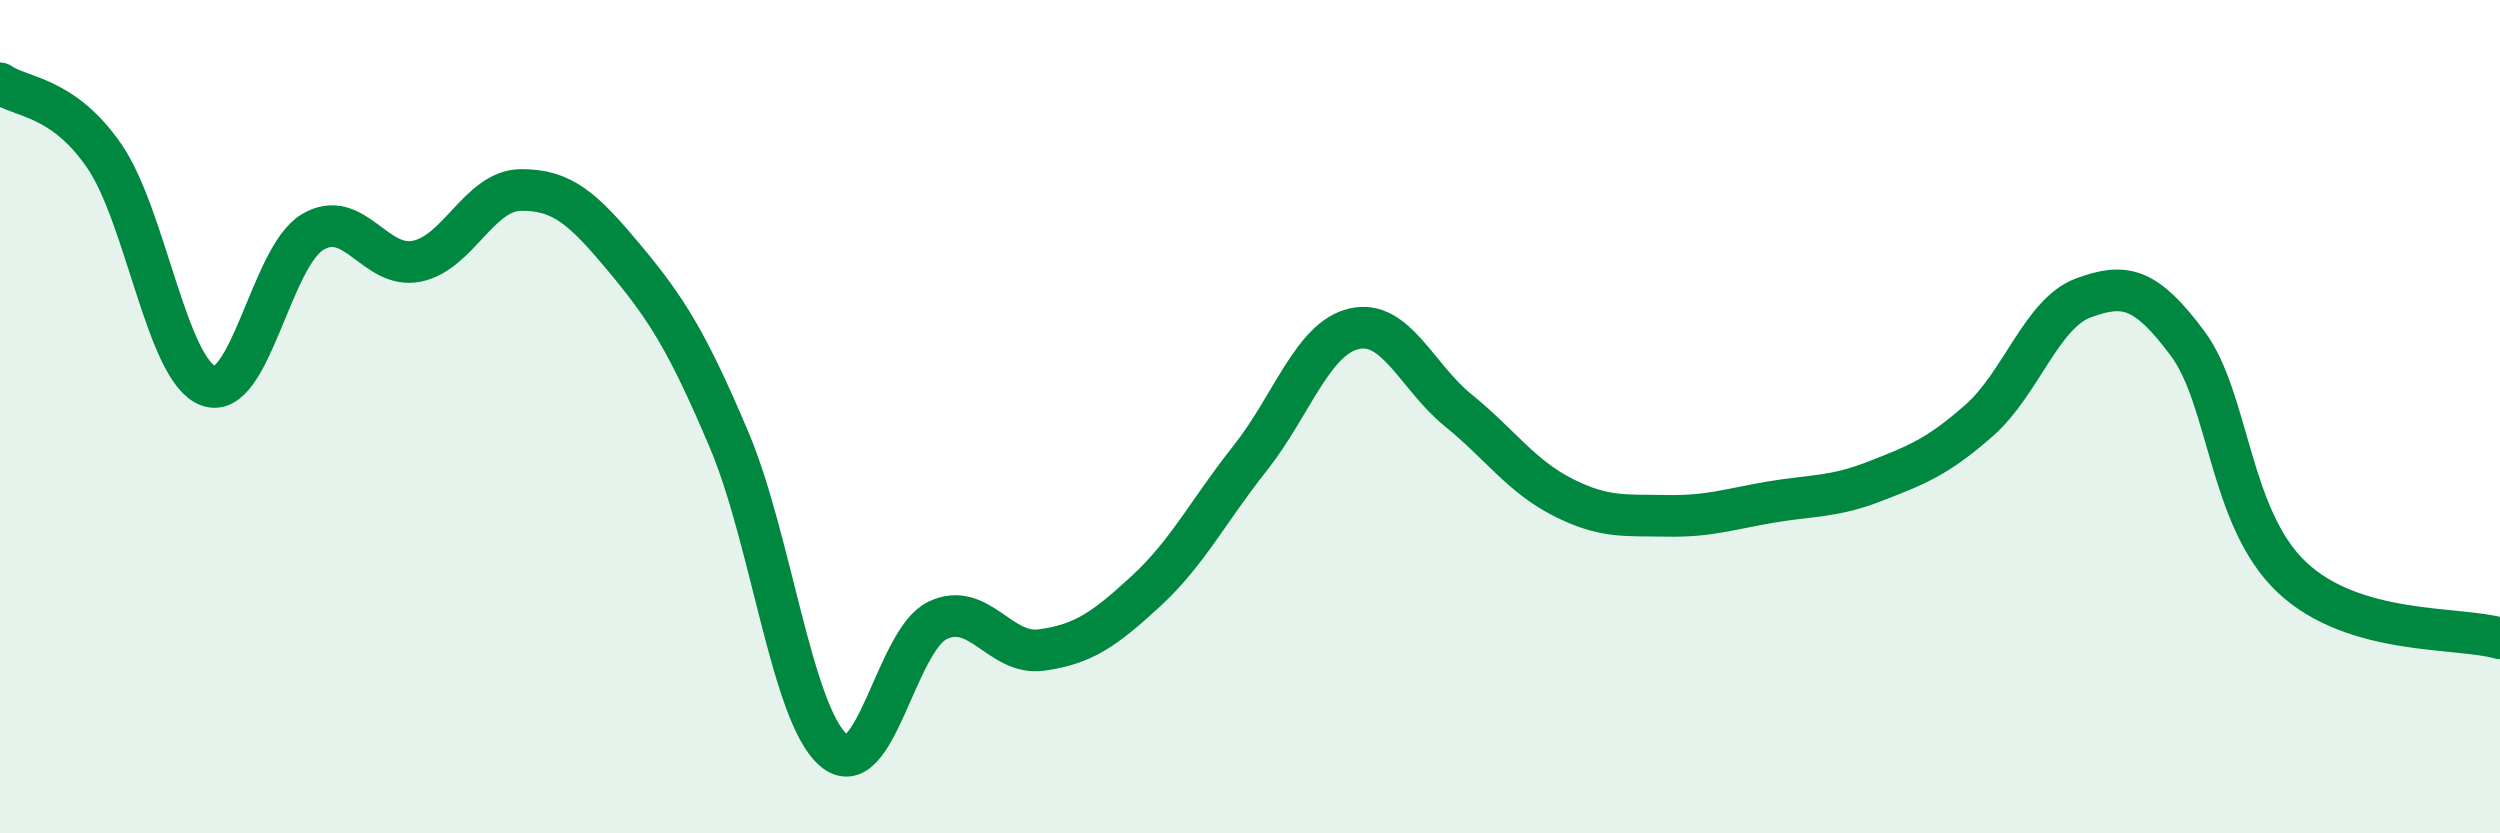 
    <svg width="60" height="20" viewBox="0 0 60 20" xmlns="http://www.w3.org/2000/svg">
      <path
        d="M 0,2 C 0.5,2.35 1.5,2.29 2.5,3.74 C 3.5,5.19 4,8.89 5,9.26 C 6,9.63 6.5,6.17 7.5,5.57 C 8.5,4.97 9,6.47 10,6.27 C 11,6.07 11.5,4.57 12.5,4.56 C 13.5,4.55 14,5.01 15,6.21 C 16,7.41 16.5,8.2 17.5,10.56 C 18.5,12.92 19,17.13 20,18 C 21,18.87 21.5,15.37 22.5,14.89 C 23.5,14.41 24,15.74 25,15.6 C 26,15.46 26.5,15.11 27.5,14.19 C 28.5,13.27 29,12.26 30,11 C 31,9.74 31.5,8.12 32.5,7.89 C 33.5,7.66 34,9.04 35,9.85 C 36,10.66 36.5,11.42 37.5,11.93 C 38.5,12.44 39,12.36 40,12.38 C 41,12.4 41.5,12.22 42.5,12.05 C 43.5,11.88 44,11.94 45,11.55 C 46,11.16 46.5,10.97 47.5,10.09 C 48.5,9.21 49,7.52 50,7.15 C 51,6.78 51.5,6.9 52.5,8.24 C 53.5,9.58 53.5,12.43 55,13.85 C 56.5,15.27 59,15.03 60,15.32L60 20L0 20Z"
        fill="#008740"
        opacity="0.1"
        stroke-linecap="round"
        stroke-linejoin="round"
      />
      <path
        d="M 0,2 C 0.5,2.35 1.5,2.29 2.5,3.74 C 3.5,5.19 4,8.89 5,9.26 C 6,9.63 6.5,6.17 7.5,5.57 C 8.5,4.97 9,6.47 10,6.27 C 11,6.07 11.5,4.57 12.5,4.56 C 13.5,4.55 14,5.01 15,6.21 C 16,7.41 16.5,8.2 17.5,10.56 C 18.5,12.92 19,17.13 20,18 C 21,18.87 21.5,15.37 22.5,14.89 C 23.5,14.41 24,15.74 25,15.6 C 26,15.46 26.5,15.11 27.5,14.19 C 28.5,13.27 29,12.26 30,11 C 31,9.74 31.5,8.12 32.5,7.89 C 33.5,7.66 34,9.04 35,9.85 C 36,10.66 36.5,11.42 37.5,11.93 C 38.5,12.44 39,12.36 40,12.38 C 41,12.4 41.5,12.22 42.5,12.05 C 43.5,11.88 44,11.94 45,11.55 C 46,11.16 46.5,10.97 47.5,10.09 C 48.5,9.21 49,7.52 50,7.15 C 51,6.78 51.5,6.9 52.5,8.24 C 53.5,9.58 53.5,12.43 55,13.85 C 56.5,15.27 59,15.03 60,15.32"
        stroke="#008740"
        stroke-width="1"
        fill="none"
        stroke-linecap="round"
        stroke-linejoin="round"
      />
    </svg>
  